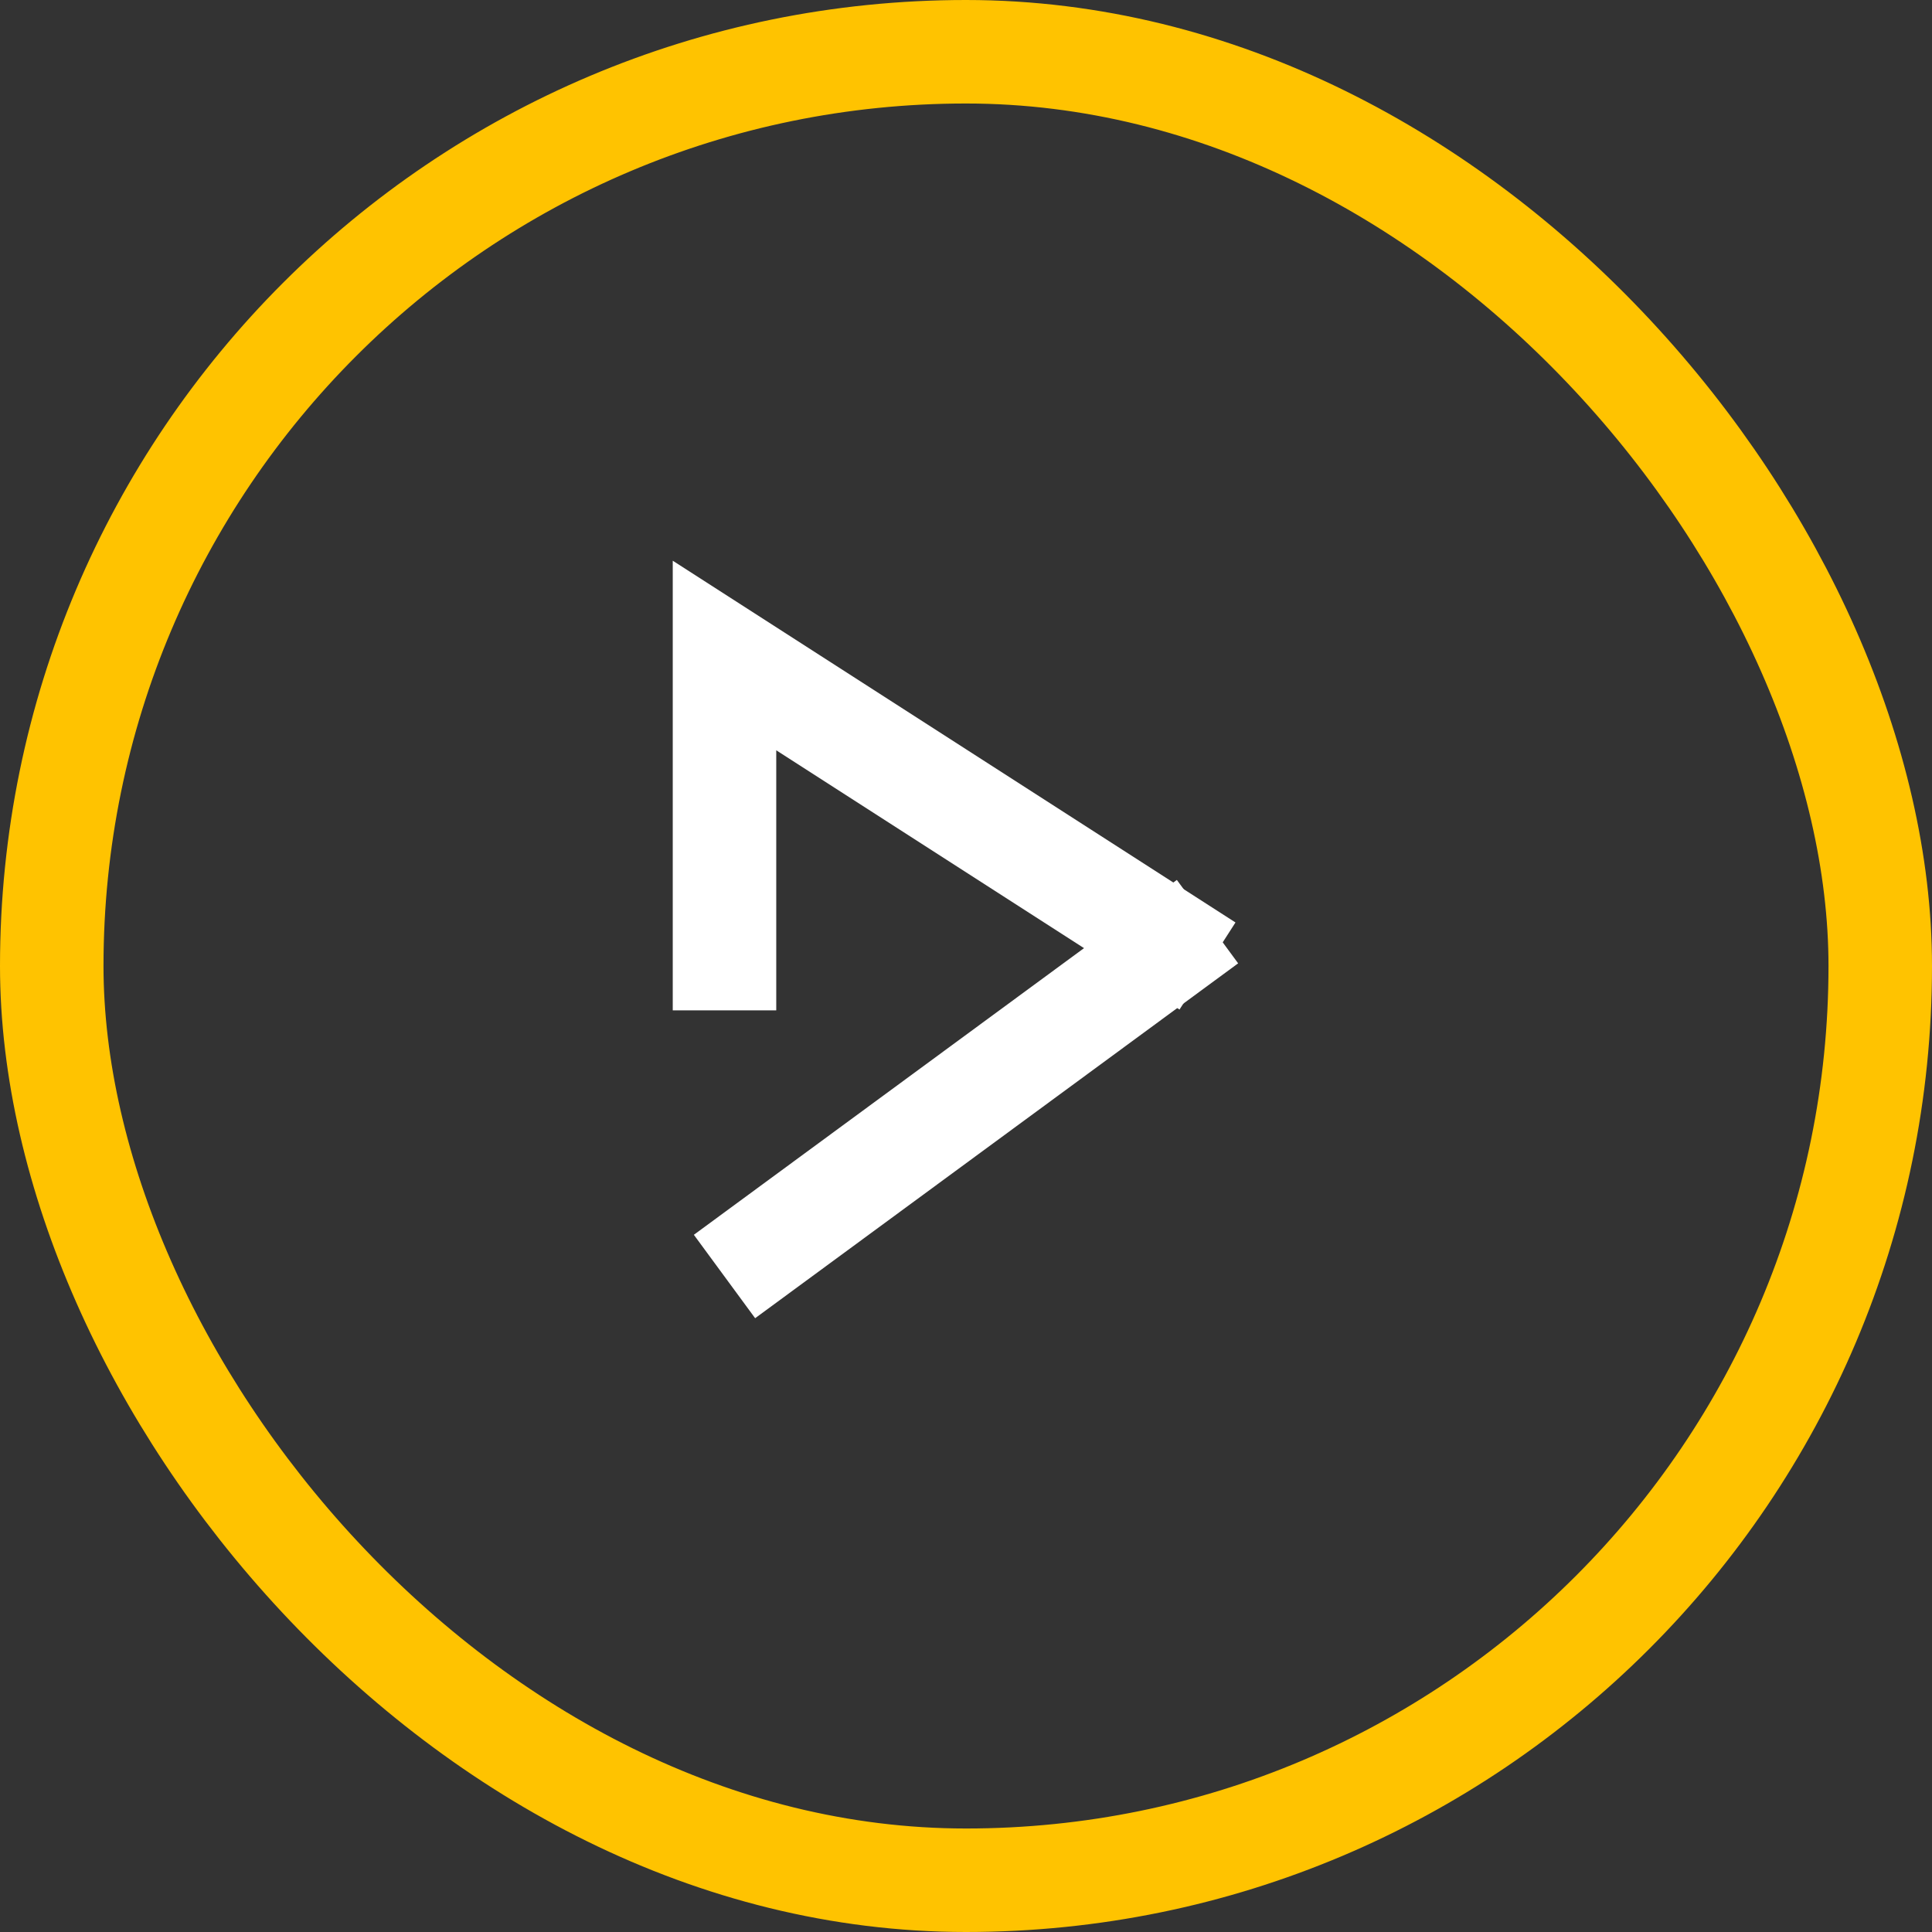 <?xml version="1.0" encoding="UTF-8"?>
<svg width="56px" height="56px" viewBox="0 0 56 56" version="1.1" xmlns="http://www.w3.org/2000/svg" xmlns:xlink="http://www.w3.org/1999/xlink">
    <rect x="0" y="0" width="56" height="56" fill="#333333" stroke="none"/>
    <!-- Generator: Sketch 52.4 (67378) - http://www.bohemiancoding.com/sketch -->
    <title>ico-play</title>
    <desc>Created with Sketch.</desc>
    <g id="Homepages" stroke="none" stroke-width="1" fill="none" fill-rule="evenodd">
        <g id="Connected-Car-Platform" transform="translate(-1293, -5136)" fill-rule="nonzero" stroke-width="3">
            <g id="Predictive-Cards-Copy" transform="translate(492, 4895)">
                <g id="c2a-" transform="translate(736, 241)">
                    <g id="ico-play" transform="translate(65, 0)">
                        <rect id="Rectangle-Copy" stroke="#FFC300" x="1.5" y="1.5" width="53" height="53" rx="26.5"></rect>
                        <g id="Group" transform="translate(21, 19)" stroke="#FFFFFF">
                            <polyline id="Path-2" points="14 9 0 0 0 10.286"></polyline>
                            <path d="M14,18 L0,7.714" id="Path-3" transform="translate(7, 12.857) scale(1, -1) translate(-7, -12.857) "></path>
                        </g>
                    </g>
                </g>
            </g>
        </g>
    </g>
</svg>